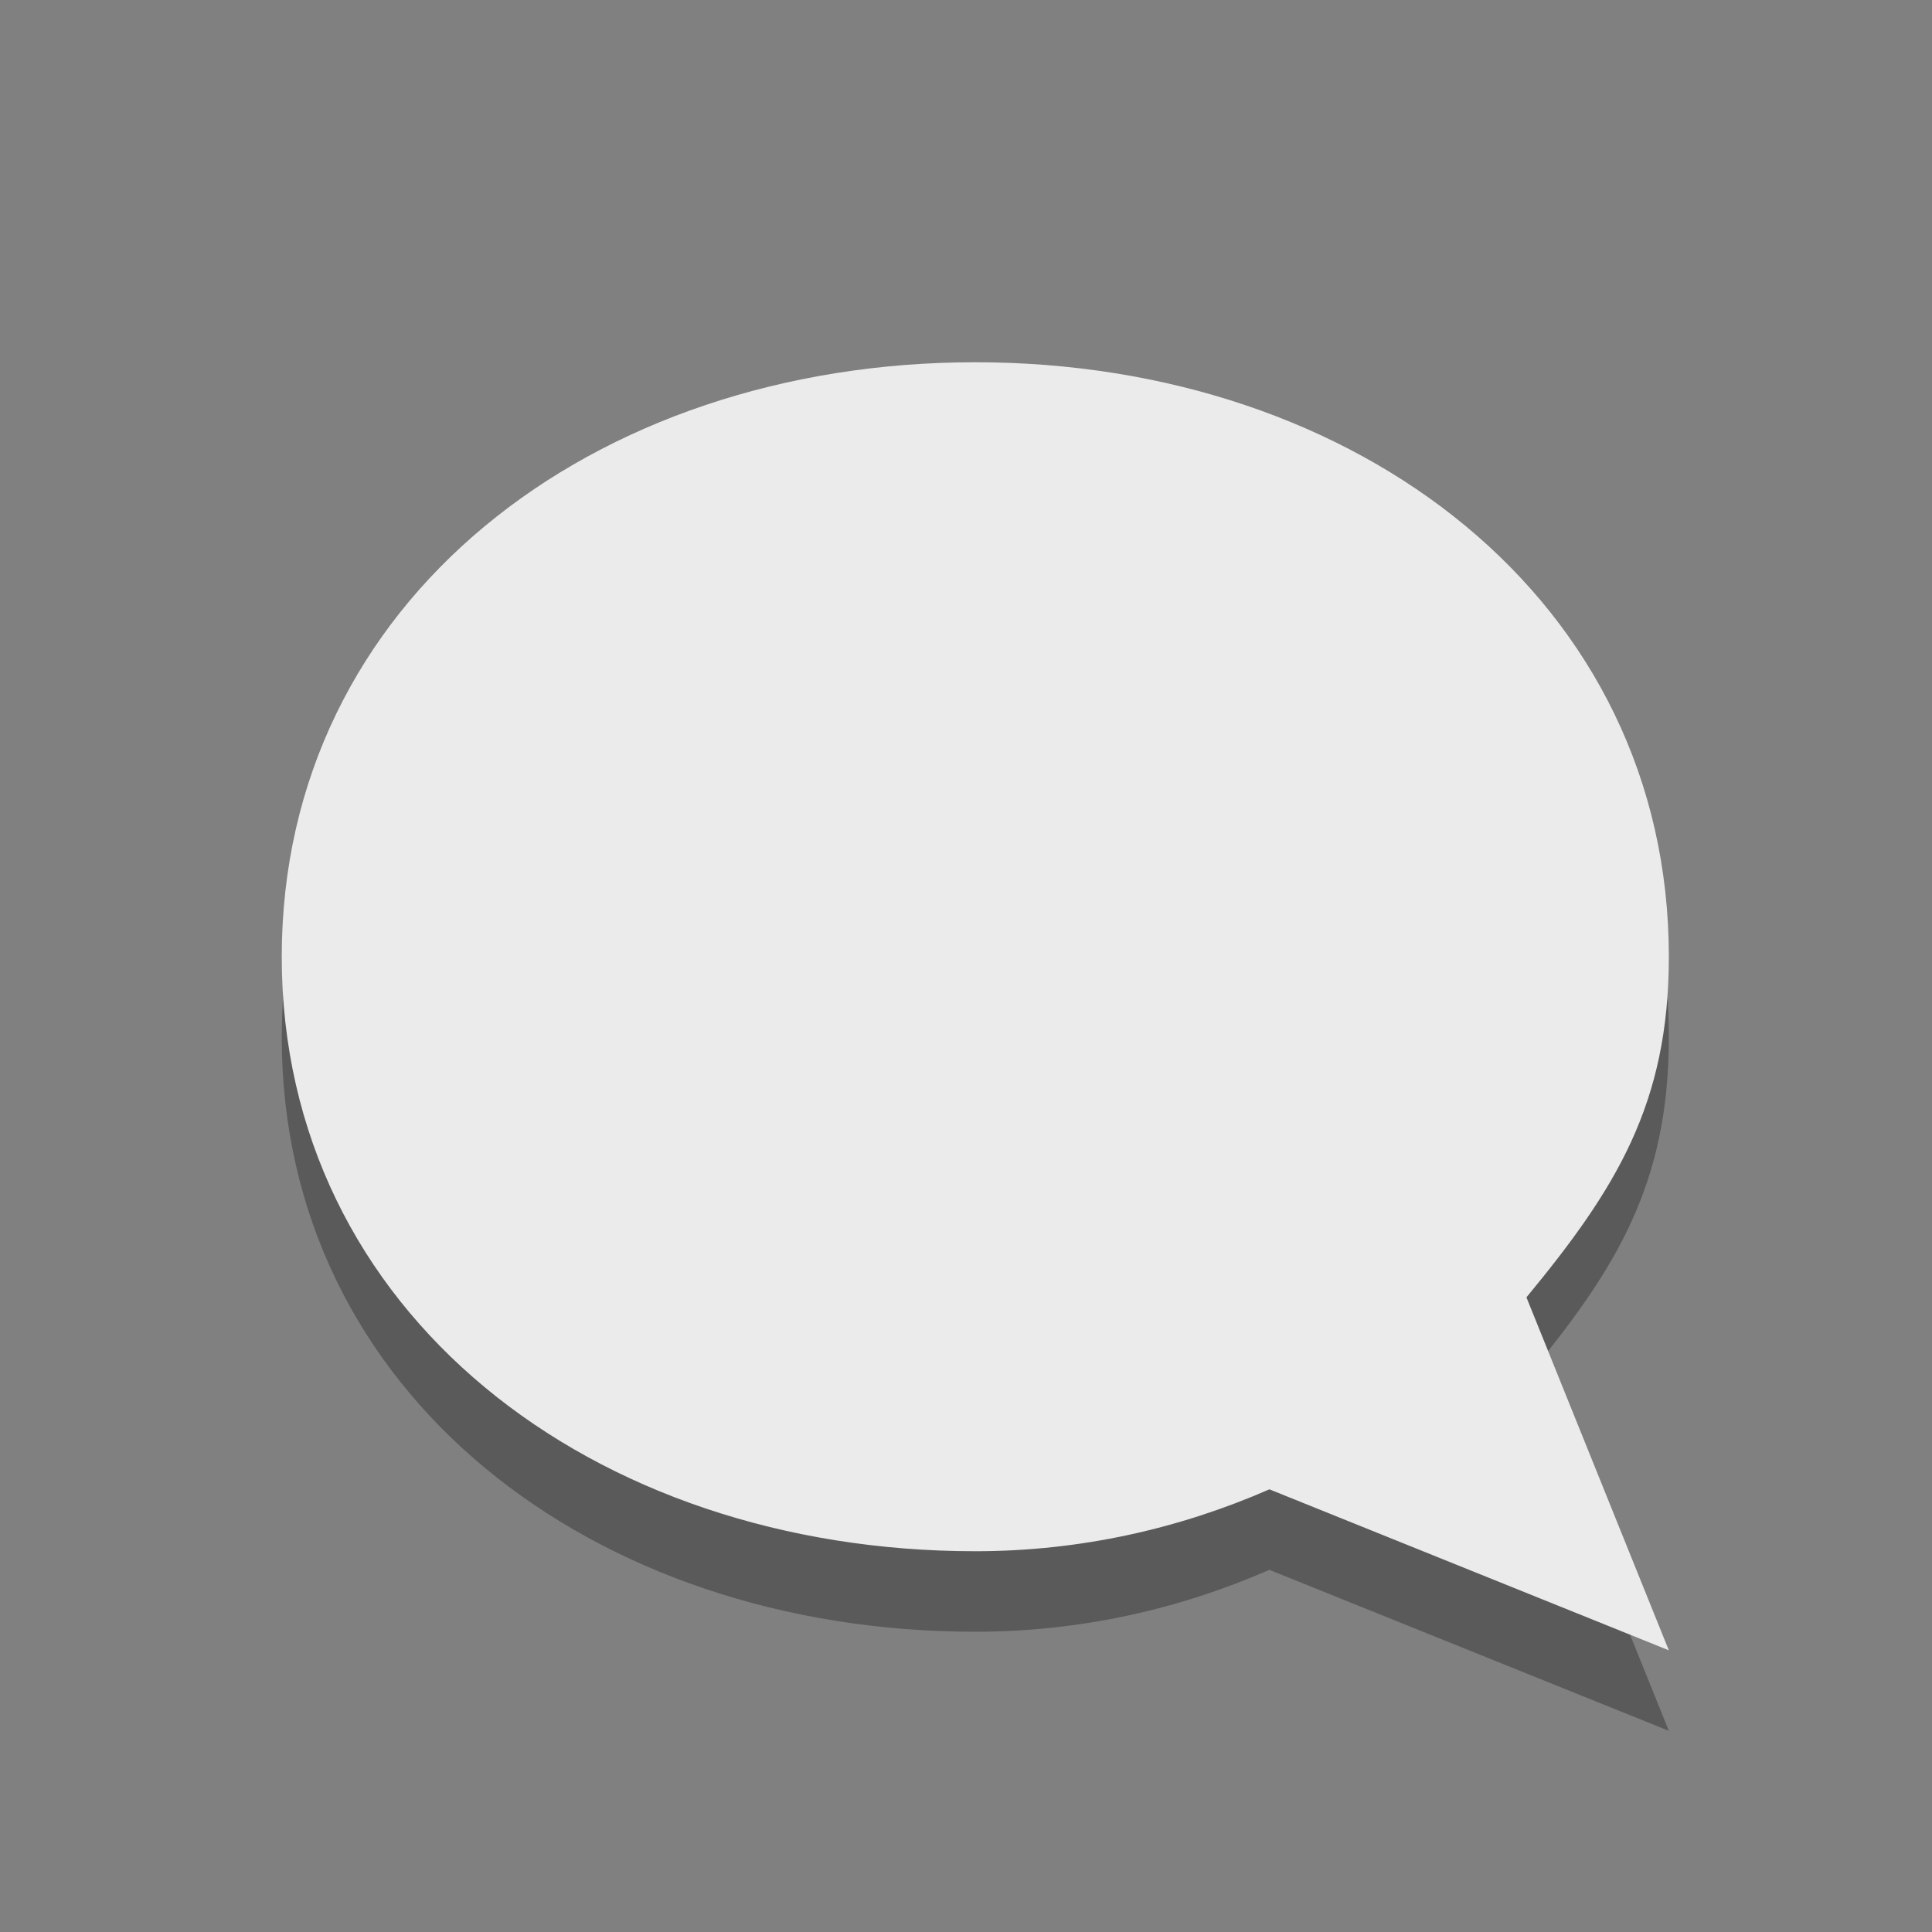 <?xml version="1.0" encoding="UTF-8" standalone="no"?>
<!-- Created with Inkscape (http://www.inkscape.org/) -->

<svg
   xmlns:dc="http://purl.org/dc/elements/1.1/"
   xmlns:cc="http://creativecommons.org/ns#"
   xmlns:rdf="http://www.w3.org/1999/02/22-rdf-syntax-ns#"
   xmlns:svg="http://www.w3.org/2000/svg"
   xmlns="http://www.w3.org/2000/svg"
   xmlns:sodipodi="http://sodipodi.sourceforge.net/DTD/sodipodi-0.dtd"
   xmlns:inkscape="http://www.inkscape.org/namespaces/inkscape"
   id="svg3795"
   height="24"
   width="24"
   version="1.1"
   inkscape:version="0.91 r13725"
   sodipodi:docname="kopete.svgz">
  <rect width="100%" height="100%" fill="#808080" stroke="none"/>
  <defs
     id="defs9" />
  <sodipodi:namedview
     pagecolor="#969696"
     bordercolor="#666666"
     borderopacity="1"
     objecttolerance="10"
     gridtolerance="10"
     guidetolerance="10"
     inkscape:pageopacity="0.58823529"
     inkscape:pageshadow="2"
     inkscape:window-width="1546"
     inkscape:window-height="841"
     id="namedview7"
     showgrid="false"
     inkscape:zoom="8.0000001"
     inkscape:cx="21.151876"
     inkscape:cy="0.86415139"
     inkscape:window-x="54"
     inkscape:window-y="30"
     inkscape:window-maximized="1"
     inkscape:current-layer="svg3795"
     showguides="true"
     inkscape:guide-bbox="true">
    <inkscape:grid
       type="xygrid"
       id="grid2984"
       empspacing="5"
       visible="true"
       enabled="true"
       snapvisiblegridlinesonly="true" />
  </sodipodi:namedview>
  <g
     id="kopete">
    <rect
       y="0"
       x="0"
       height="24"
       width="24"
       id="rect2991"
       style="opacity:0.01;fill:#000000;fill-opacity:0.004;stroke:none" />
    <path
       sodipodi:nodetypes="ssscccss"
       inkscape:connector-curvature="0"
       id="path2892-7"
       d="M 12.115,5.5 C 7.357,5.5 3.5,8.466 3.5,12.885 c 0,4.418 3.857,7.385 8.615,7.385 1.311,0 2.542,-0.283 3.654,-0.769 l 4.962,2 -1.769,-4.385 c 1.112,-1.347 1.769,-2.402 1.769,-4.231 C 20.731,8.466 16.874,5.5 12.115,5.5 z"
       style="opacity:0.3;fill:#000000;fill-opacity:1;stroke:none;display:inline" />
    <path
       sodipodi:nodetypes="ssscccss"
       inkscape:connector-curvature="0"
       id="path2892"
       d="M 12.115,4.5 C 7.357,4.5 3.5,7.466 3.5,11.885 c 0,4.418 3.857,7.385 8.615,7.385 1.311,0 2.542,-0.283 3.654,-0.769 l 4.962,2 -1.769,-4.385 c 1.112,-1.347 1.769,-2.402 1.769,-4.231 C 20.731,7.466 16.874,4.5 12.115,4.5 z"
       style="fill:#ebebeb;fill-opacity:1;stroke:none;display:inline" />
  </g>
  <g
     id="kopete-offline">
    <rect
       y="0"
       x="28"
       height="24"
       width="24"
       id="rect2991-7"
       style="opacity:0.01;fill:#000000;fill-opacity:0.004;stroke:none" />
    <path
       id="path2892-1-8"
       d="M 40.115,5.5 C 35.357,5.5 31.5,8.466 31.5,12.885 c 0,4.418 3.857,7.385 8.615,7.385 1.311,0 2.542,-0.283 3.654,-0.769 l 4.962,2 -1.769,-4.385 c 1.112,-1.347 1.769,-2.402 1.769,-4.231 C 48.731,8.466 44.874,5.5 40.115,5.5 z m -2.462,2.462 2.462,2.462 2.462,-2.462 2.462,2.462 -2.462,2.462 2.462,2.462 -2.462,2.462 -2.462,-2.462 -2.462,2.462 -2.462,-2.462 2.462,-2.462 -2.462,-2.462 2.462,-2.462 z"
       style="opacity:0.3;fill:#000000;fill-opacity:1;stroke:none;display:inline"
       inkscape:connector-curvature="0" />
    <path
       id="path2892-1"
       d="M 40.115,4.5 C 35.357,4.5 31.5,7.466 31.5,11.885 c 0,4.418 3.857,7.385 8.615,7.385 1.311,0 2.542,-0.283 3.654,-0.769 l 4.962,2 -1.769,-4.385 c 1.112,-1.347 1.769,-2.402 1.769,-4.231 C 48.731,7.466 44.874,4.5 40.115,4.5 z m -2.462,2.462 2.462,2.462 2.462,-2.462 2.462,2.462 -2.462,2.462 2.462,2.462 -2.462,2.462 -2.462,-2.462 -2.462,2.462 -2.462,-2.462 2.462,-2.462 -2.462,-2.462 2.462,-2.462 z"
       style="fill:#ebebeb;fill-opacity:1;stroke:none;display:inline"
       inkscape:connector-curvature="0" />
  </g>
</svg>
